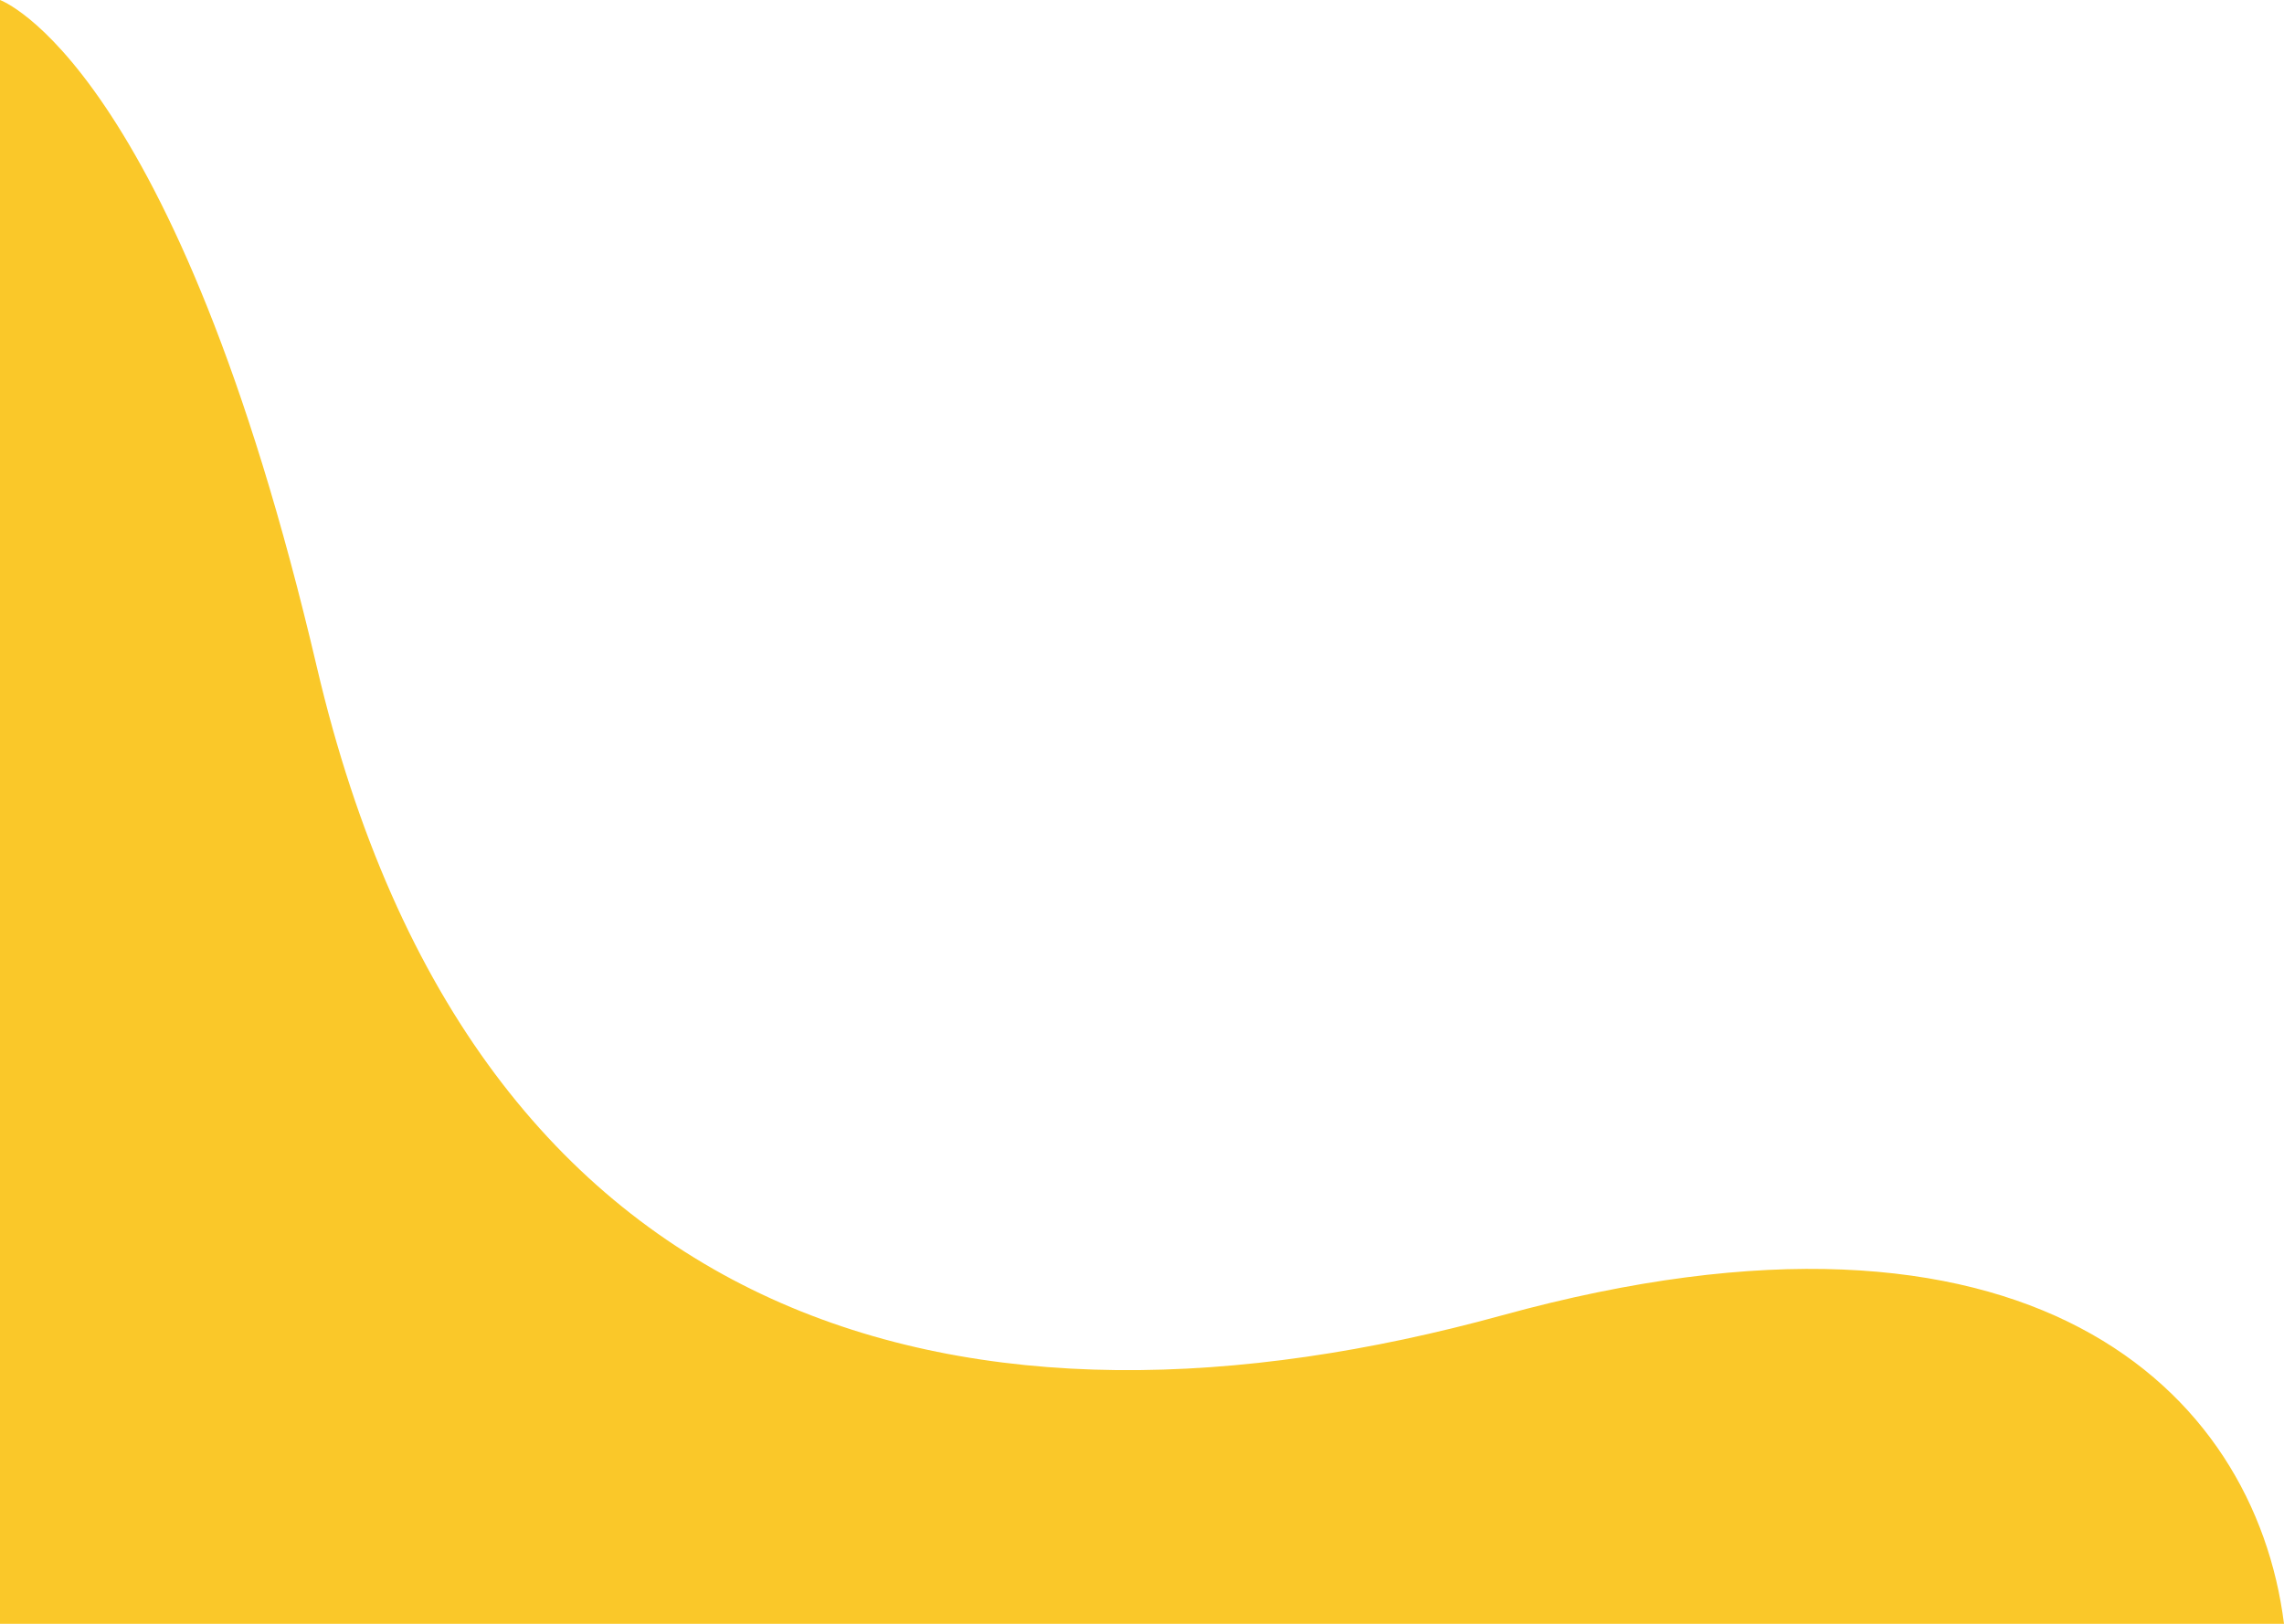 <?xml version="1.0" encoding="UTF-8"?> <svg xmlns="http://www.w3.org/2000/svg" width="450" height="320" viewBox="0 0 450 320" fill="none"><path d="M0 0C0 0 34.493 12.258 62.44 131.509C93.569 264.36 192.042 287.804 295.947 259.213C399.862 230.622 444.214 274.044 450 320H0V0Z" fill="#FAC829"></path></svg> 